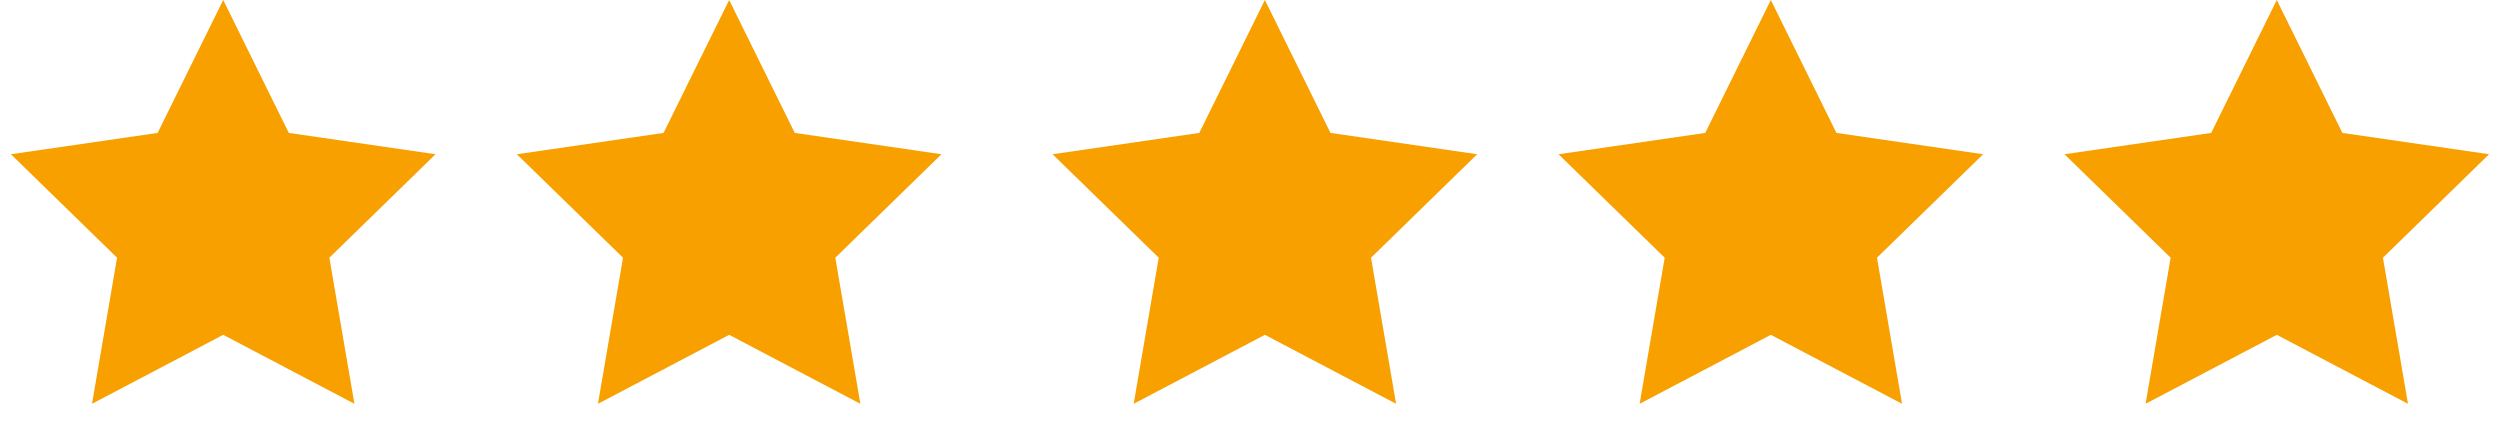 <?xml version="1.0" encoding="UTF-8"?>
<svg width="168px" height="30px" viewBox="0 0 168 30" version="1.1" xmlns="http://www.w3.org/2000/svg" xmlns:xlink="http://www.w3.org/1999/xlink">
    <title>Group 4</title>
    <defs>
        <polygon id="path-1" points="153 22.5 144.183 27.135 145.867 17.318 138.734 10.365 148.592 8.932 153 0 157.408 8.932 167.266 10.365 160.133 17.318 161.817 27.135"></polygon>
    </defs>
    <g id="Grids-/-Home-Page" stroke="none" stroke-width="1" fill="none" fill-rule="evenodd">
        <g id="Home-Page" transform="translate(-84, -2496)">
            <g id="Group-4" transform="translate(84, 2496)">
                <polygon id="Star" fill="#F7A000" points="15 22.5 6.183 27.135 7.867 17.318 0.734 10.365 10.592 8.932 15 0 19.408 8.932 29.266 10.365 22.133 17.318 23.817 27.135"></polygon>
                <polygon id="Star" fill="#F7A000" points="49 22.5 40.183 27.135 41.867 17.318 34.734 10.365 44.592 8.932 49 0 53.408 8.932 63.266 10.365 56.133 17.318 57.817 27.135"></polygon>
                <polygon id="Star" fill="#F7A000" points="85 22.5 76.183 27.135 77.867 17.318 70.734 10.365 80.592 8.932 85 0 89.408 8.932 99.266 10.365 92.133 17.318 93.817 27.135"></polygon>
                <polygon id="Star" fill="#F7A000" points="119 22.5 110.183 27.135 111.867 17.318 104.734 10.365 114.592 8.932 119 0 123.408 8.932 133.266 10.365 126.133 17.318 127.817 27.135"></polygon>
                <mask id="mask-2" fill="white">
                    <use xlink:href="#path-1"></use>
                </mask>
                <use id="Mask" fill="#F7A000" xlink:href="#path-1"></use>
            </g>
        </g>
    </g>
</svg>